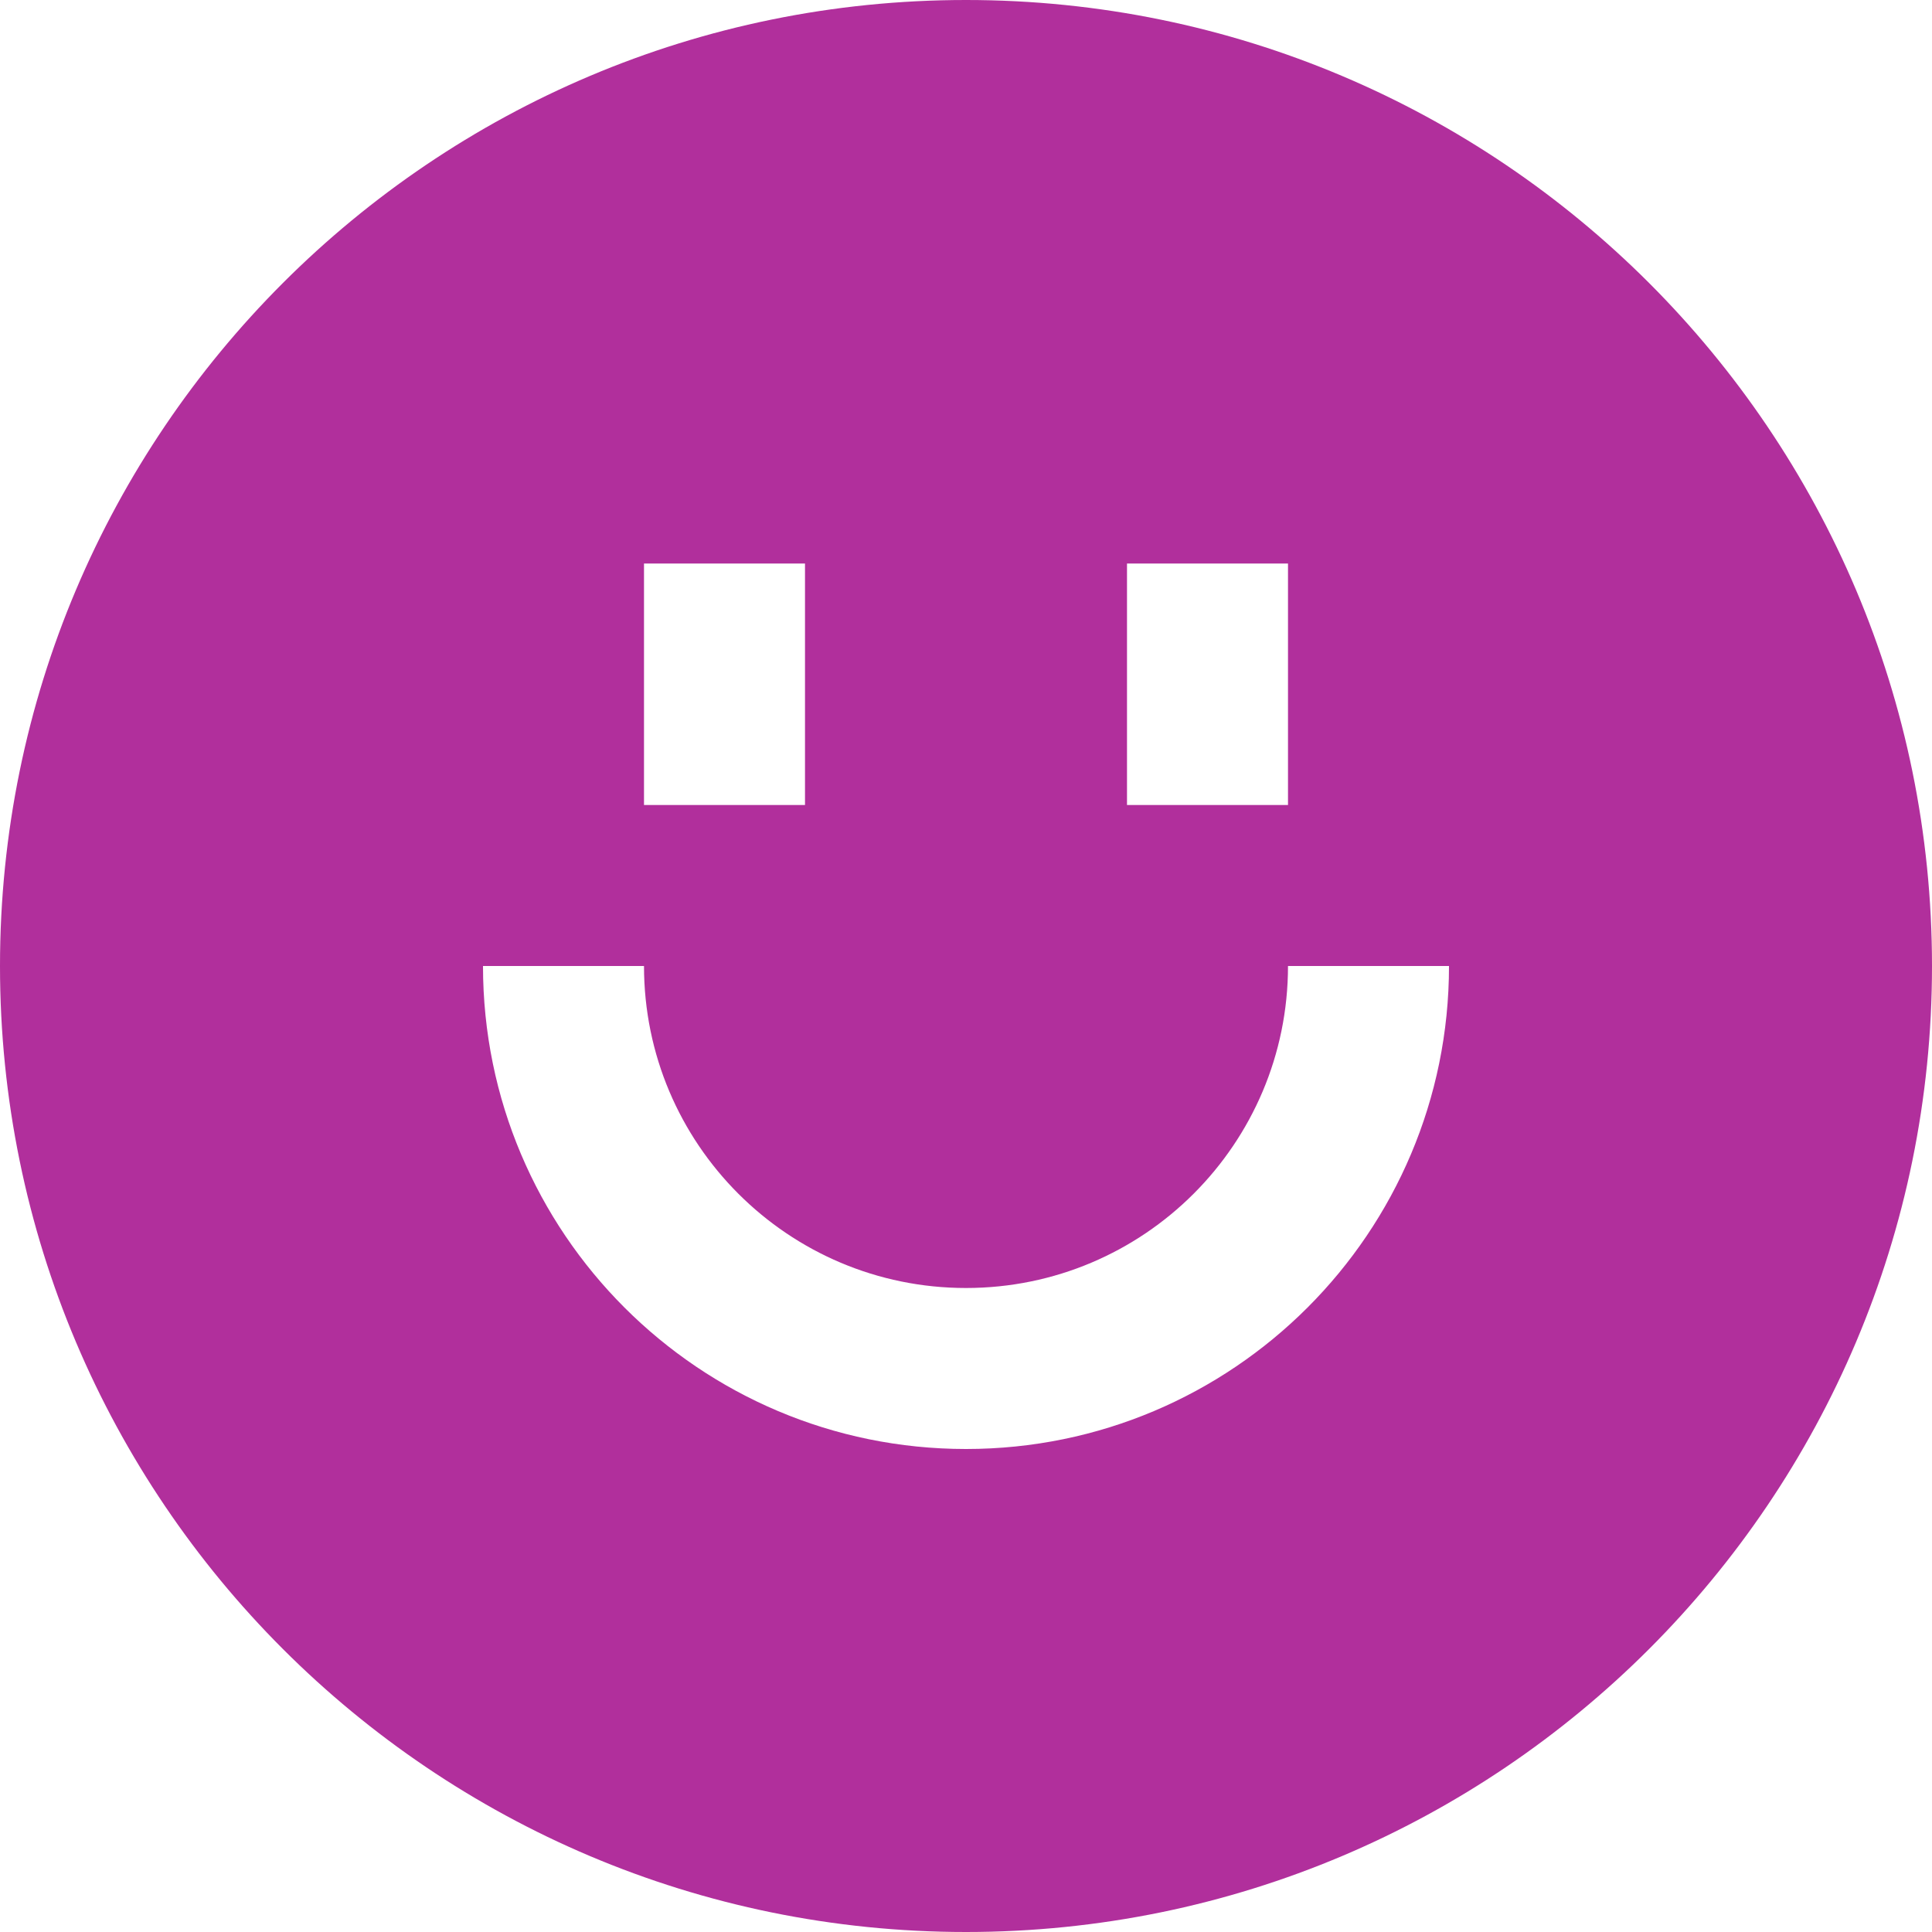 <?xml version="1.0" encoding="UTF-8"?>
<svg xmlns="http://www.w3.org/2000/svg" width="24" height="24" viewBox="0 0 24 24" fill="none">
  <path fill-rule="evenodd" clip-rule="evenodd" d="M0 12C0 5.373 5.373 0 12 0C18.627 0 24 5.373 24 12C24 18.627 18.627 24 12 24C5.373 24 0 18.627 0 12ZM8 7V10H10V7H8ZM14 10V7H16V10H14ZM12 16C9.791 16 8 14.209 8 12H6C6 15.314 8.686 18 12 18C15.314 18 18 15.314 18 12H16C16 14.209 14.209 16 12 16Z" fill="#B12F9C"></path>
</svg>
